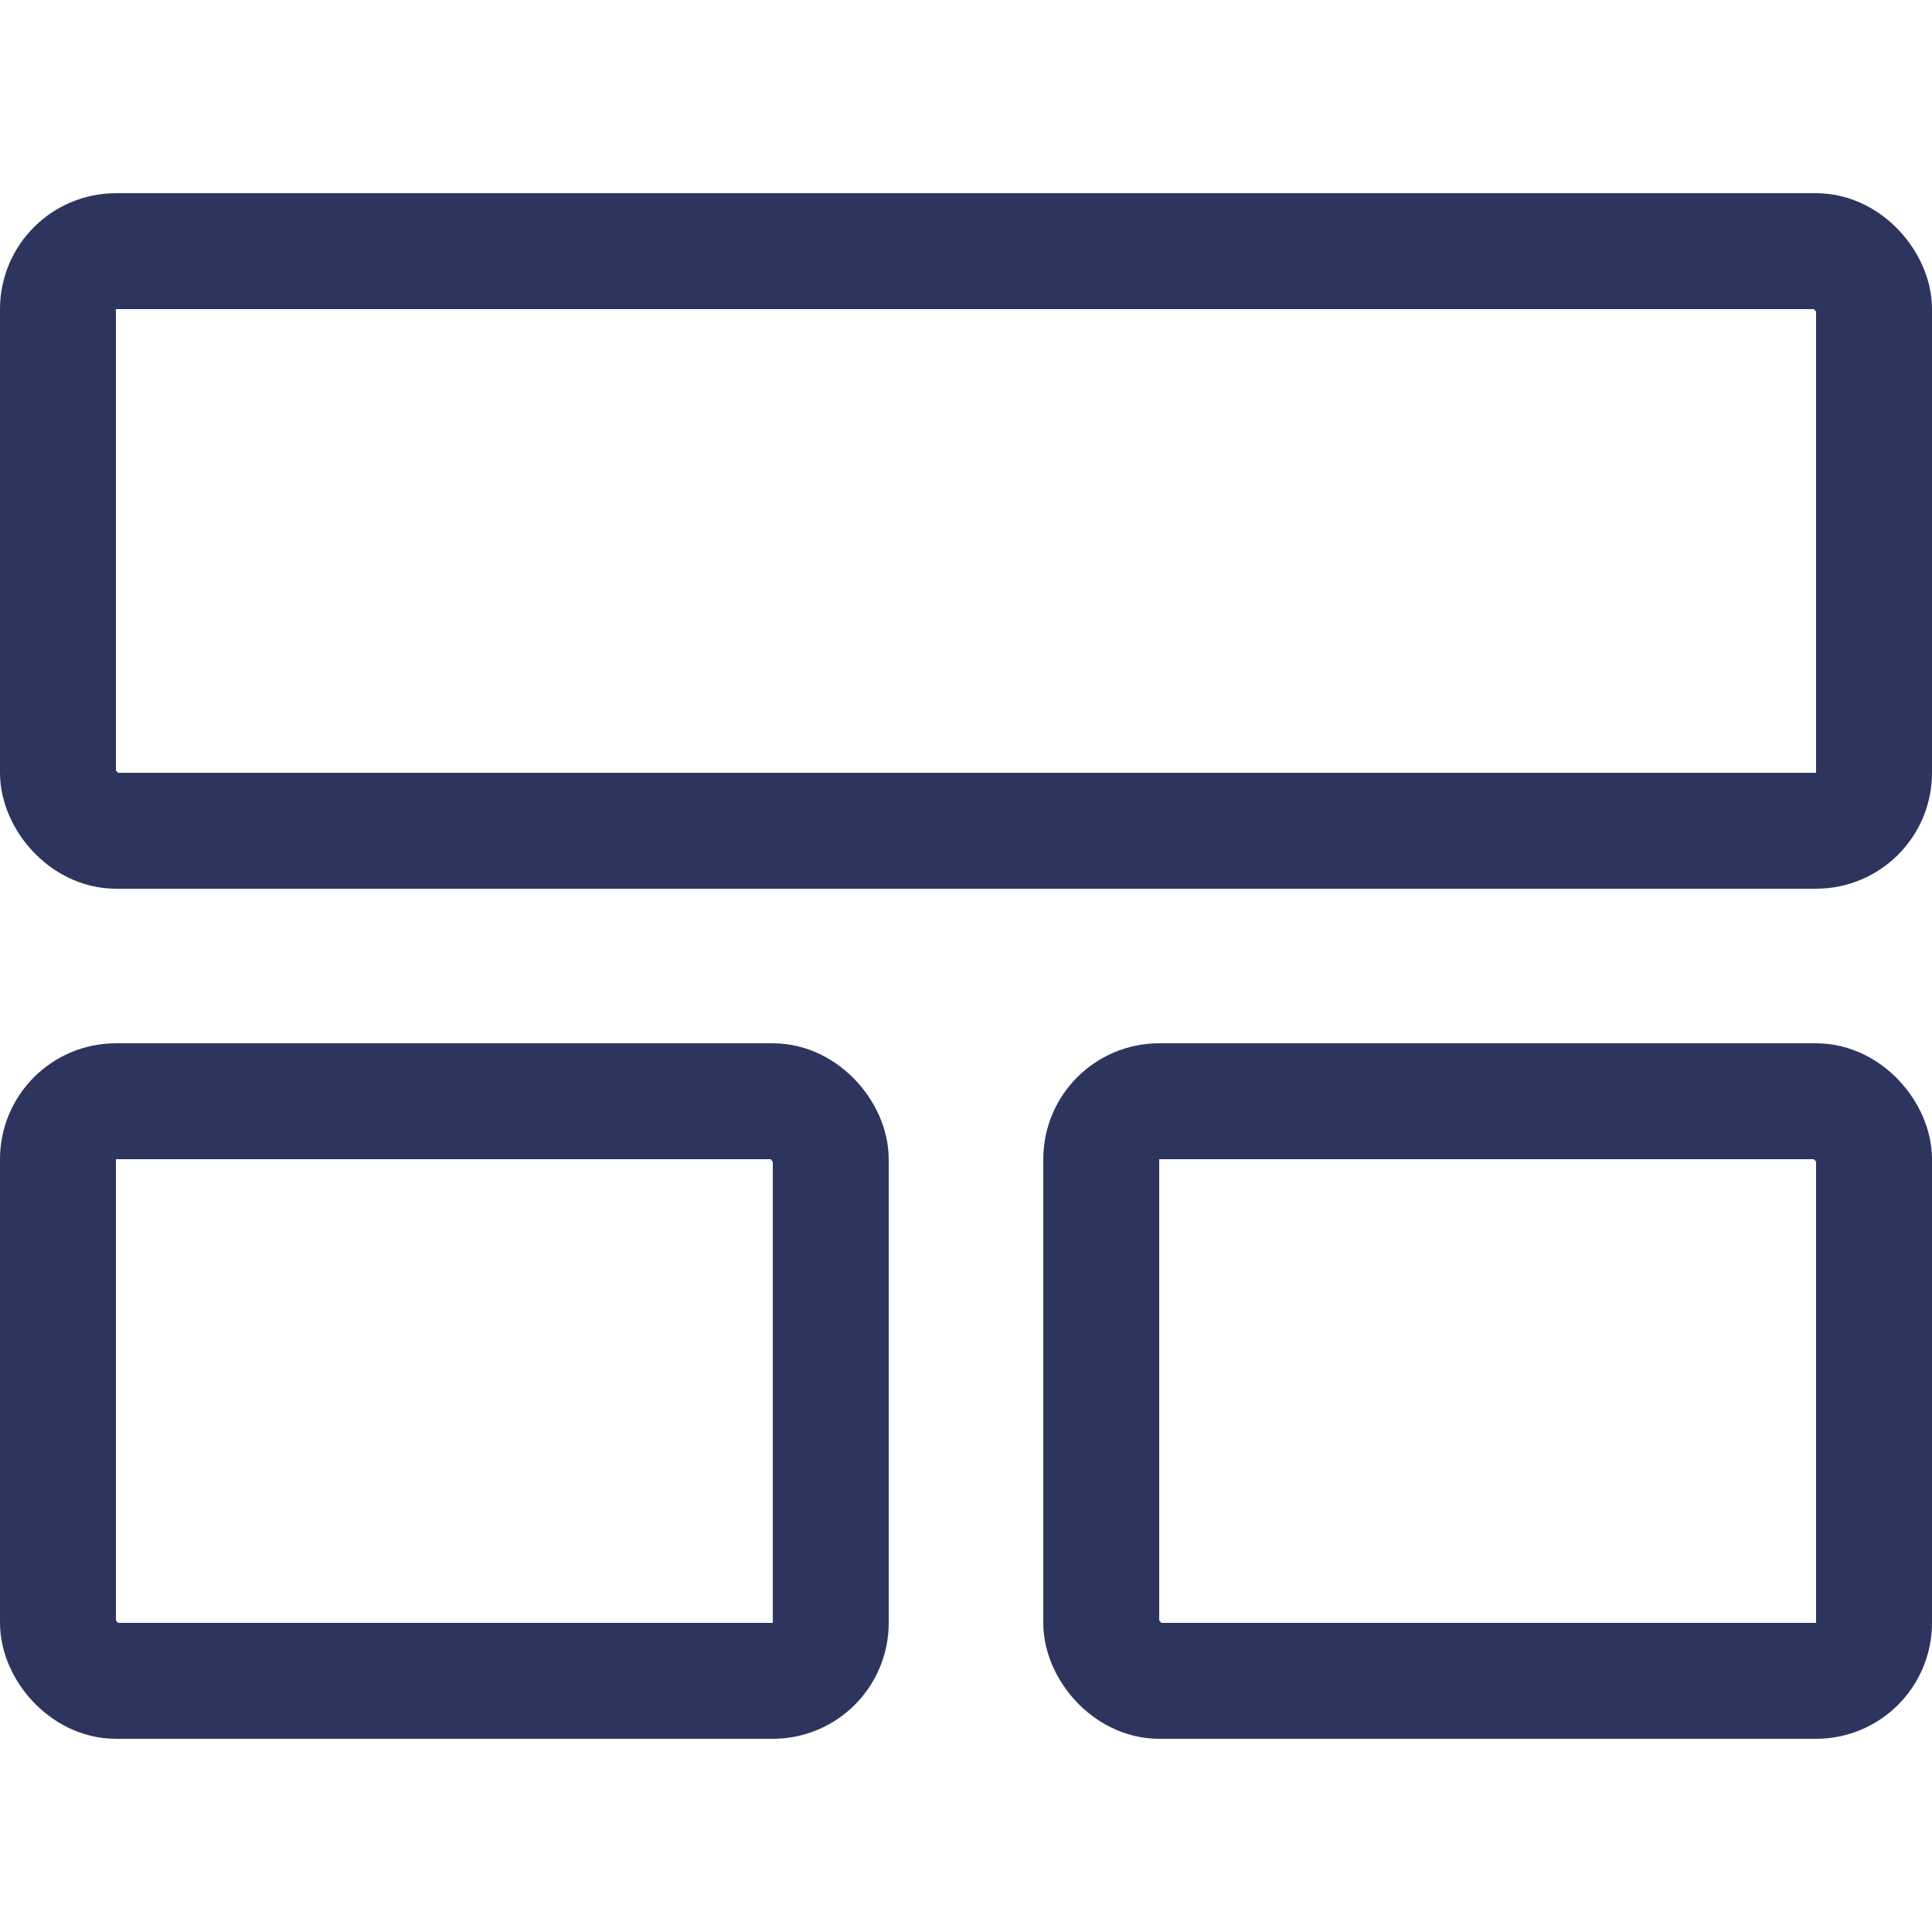 <svg width="50" height="50" viewBox="0 0 50 50" fill="none" xmlns="http://www.w3.org/2000/svg">
<rect x="1.5" y="6.5" width="47" height="15" rx="1.5" stroke="#2D355F" stroke-width="3"/>
<rect x="1.5" y="28.5" width="20" height="15" rx="1.5" stroke="#2D355F" stroke-width="3"/>
<rect x="28.5" y="28.5" width="20" height="15" rx="1.5" stroke="#2D355F" stroke-width="3"/>
</svg>
